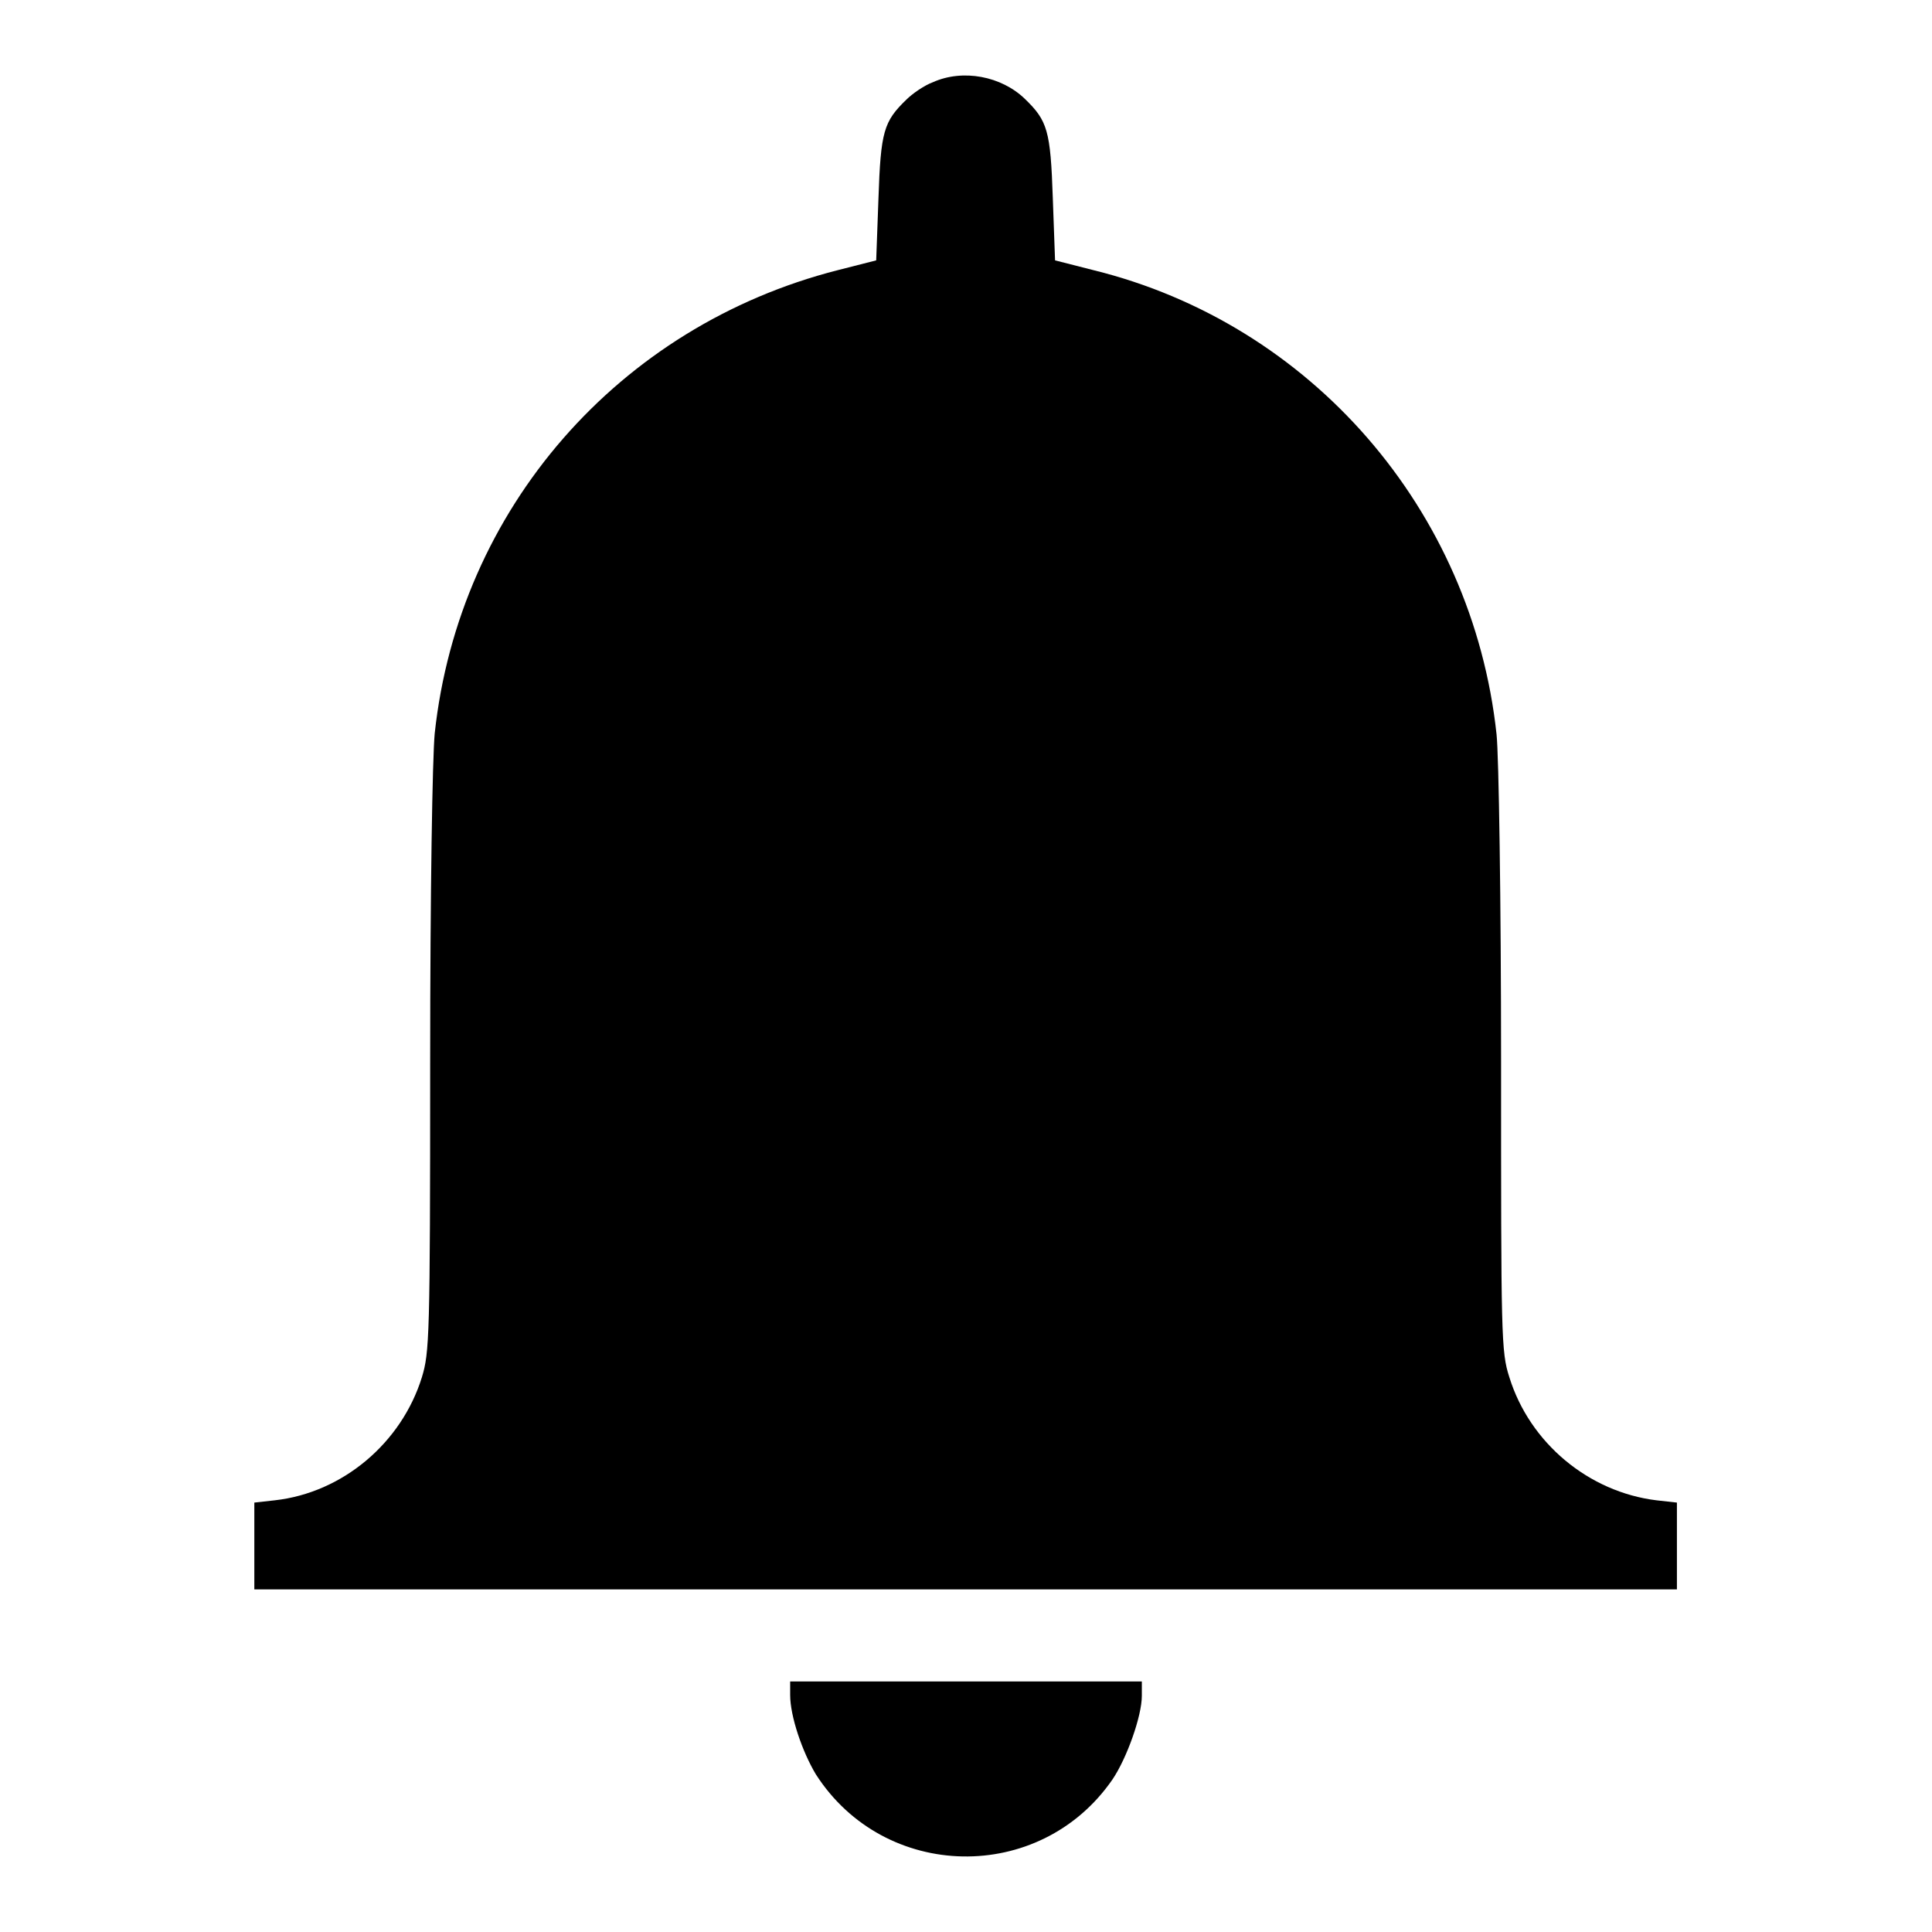 <?xml version="1.0" encoding="utf-8"?>
<!-- Svg Vector Icons : http://www.onlinewebfonts.com/icon -->
<!DOCTYPE svg PUBLIC "-//W3C//DTD SVG 1.1//EN" "http://www.w3.org/Graphics/SVG/1.1/DTD/svg11.dtd">
<svg version="1.1" xmlns="http://www.w3.org/2000/svg" xmlns:xlink="http://www.w3.org/1999/xlink" x="0px" y="0px" viewBox="0 0 256 256" enable-background="new 0 0 256 256" xml:space="preserve">
<g><g><g><path fill="#000000" d="M123.6,10.9c-1.1,0.4-2.7,1.5-3.5,2.3c-3,2.9-3.4,4.2-3.7,13.1l-0.3,8.2l-5.1,1.3c-29,7.4-50.2,31.6-53.4,61.4c-0.3,3.2-0.6,20.7-0.6,43.6c0,36.5-0.1,38.4-1.1,41.7c-2.7,8.7-10.5,15.3-19.5,16.3l-2.7,0.3v5.7v5.8H128h94.2v-5.8v-5.7l-2.7-0.3c-9-1.1-16.8-7.6-19.5-16.3c-1.1-3.4-1.1-5.3-1.1-41.9c0-21.1-0.3-40.6-0.6-43.3c-3.2-29.8-24.6-54.4-53.4-61.5l-5.1-1.3l-0.3-8.3c-0.3-8.9-0.7-10.2-3.7-13.1C132.7,10.1,127.6,9.1,123.6,10.9z"/><path fill="#000000" d="M104.7,224.6c0,2.8,1.6,7.5,3.4,10.5c9.1,14.2,29.7,14.6,39.3,0.7c1.9-2.8,3.9-8.4,3.9-11.1v-1.9H128h-23.3V224.6z"/></g></g></g>
</svg>